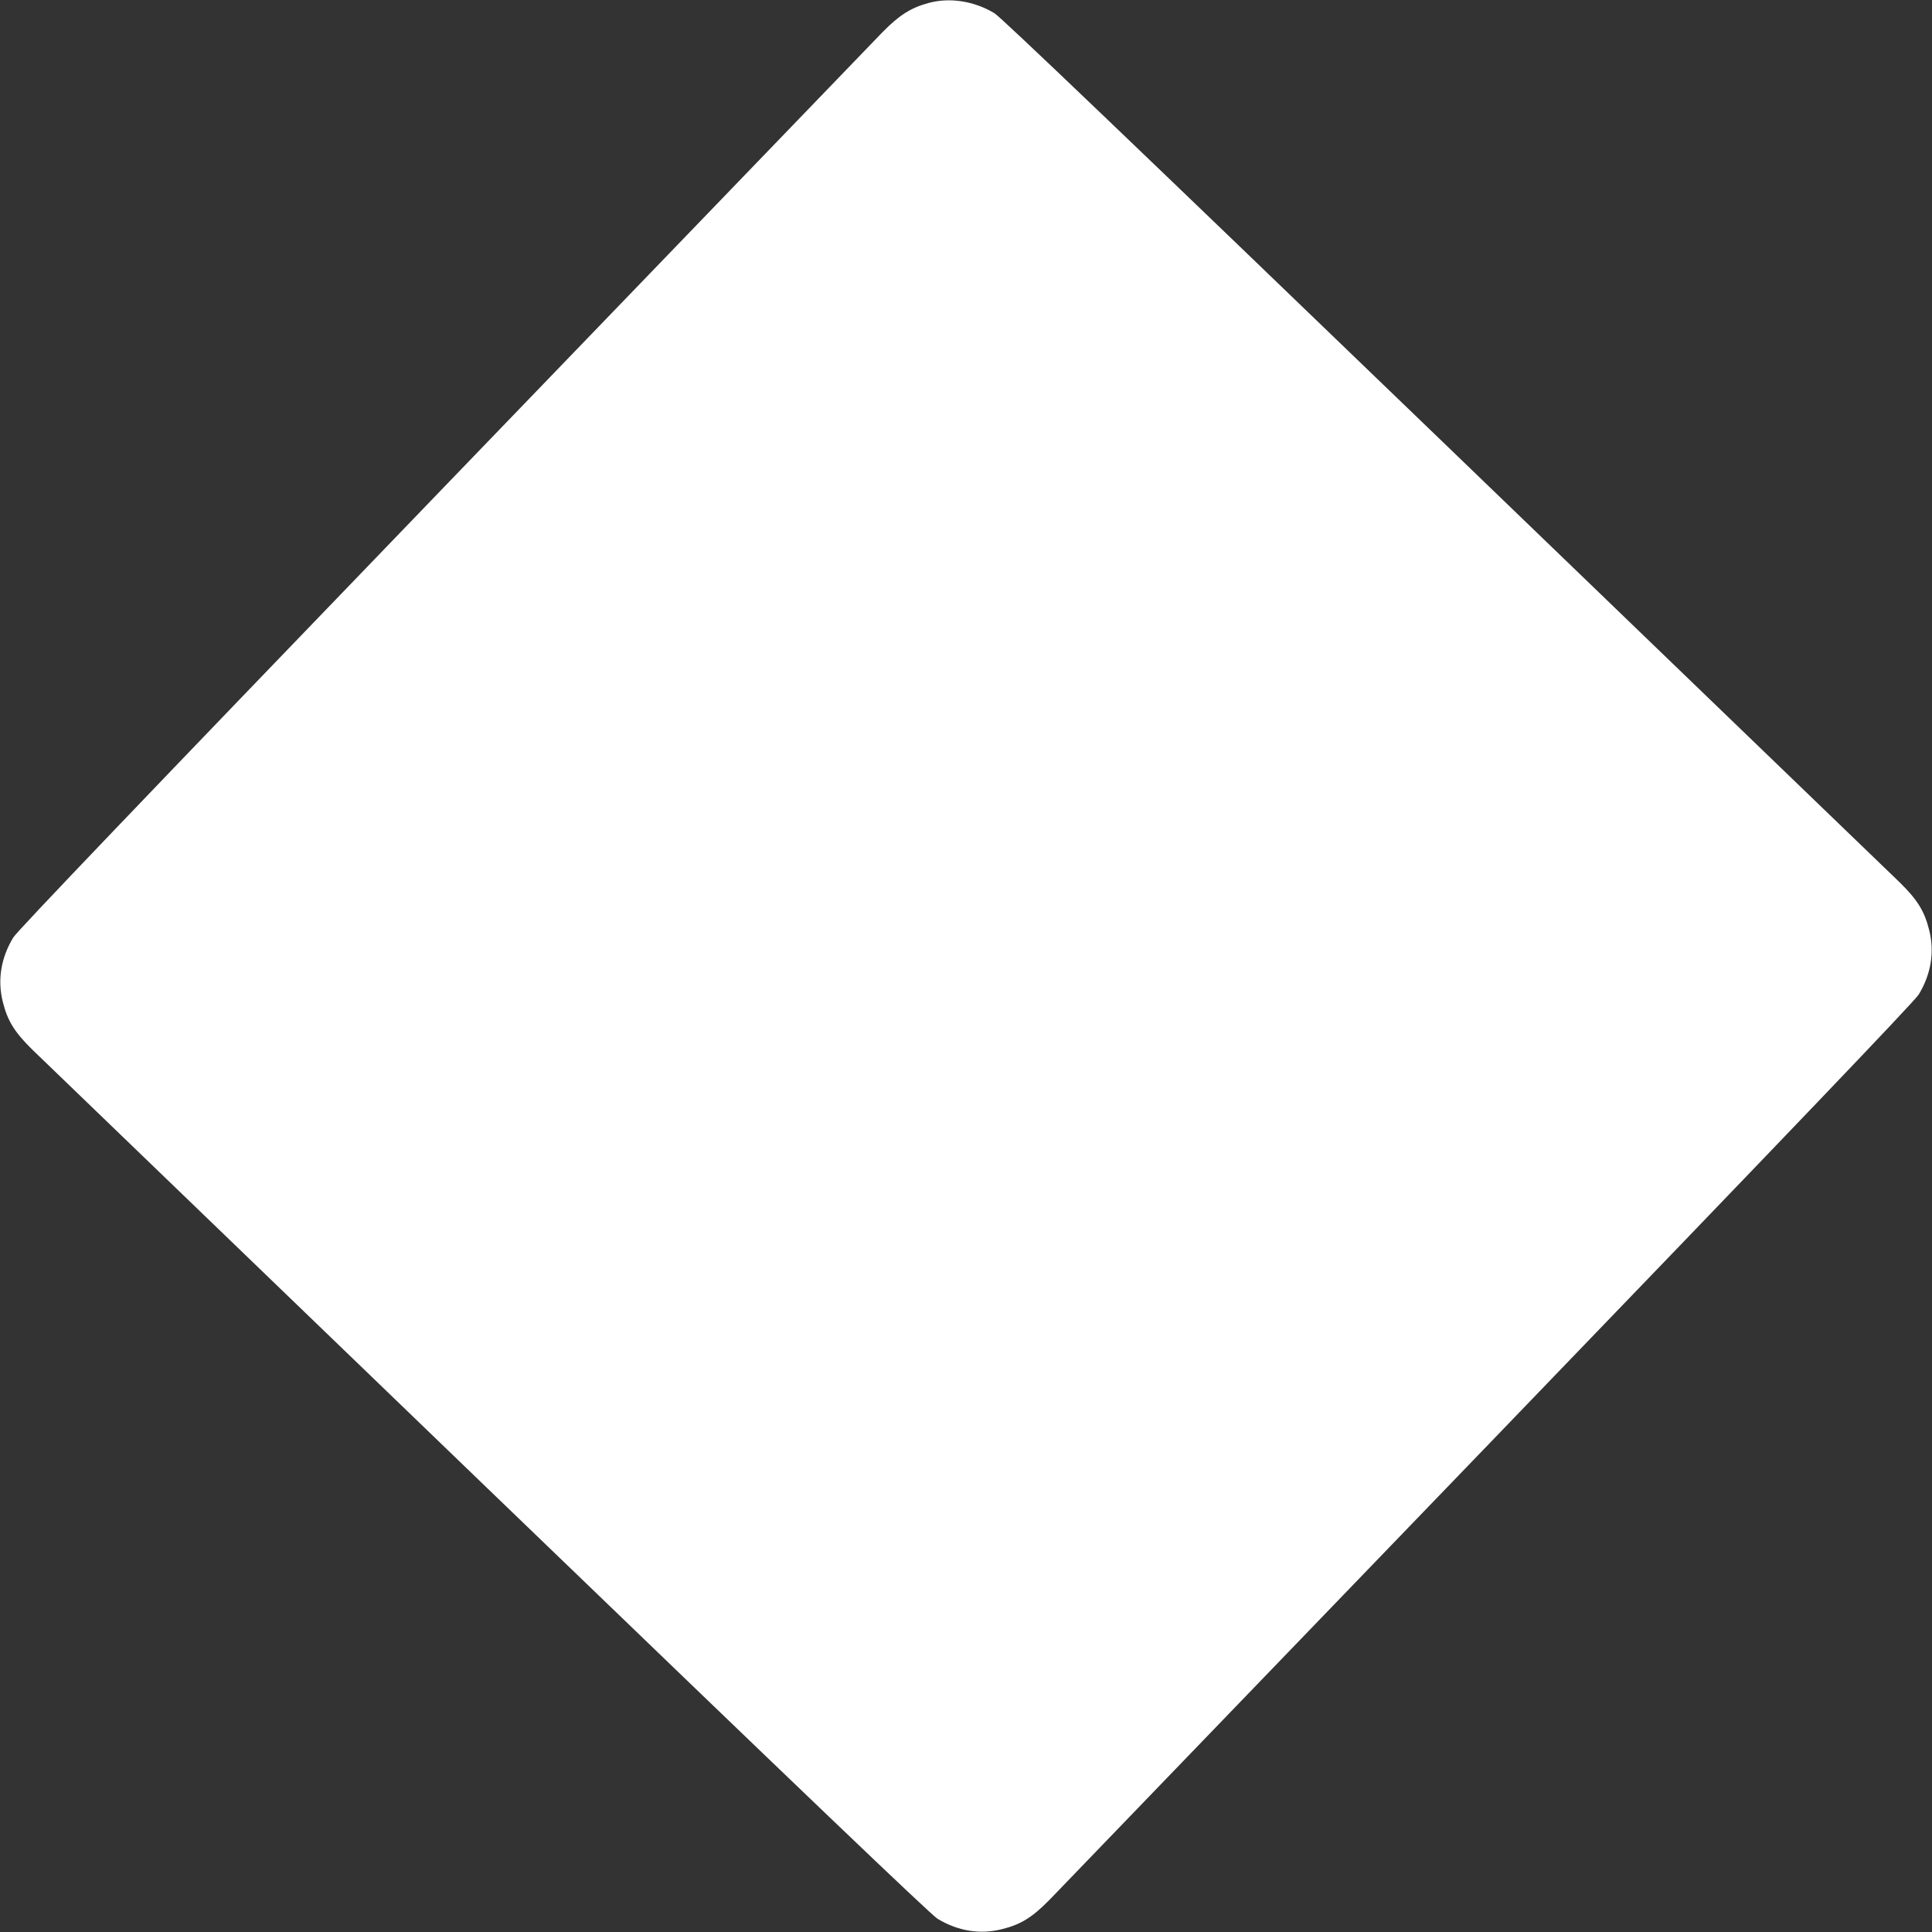 <?xml version="1.0" standalone="no"?>
<!DOCTYPE svg PUBLIC "-//W3C//DTD SVG 20010904//EN"
 "http://www.w3.org/TR/2001/REC-SVG-20010904/DTD/svg10.dtd">
<svg version="1.0" xmlns="http://www.w3.org/2000/svg"
 width="1280pt" height="1280pt" viewBox="0 0 1280 1280"
 preserveAspectRatio="xMidYMid meet">
<rect x="0" y="0" width="1280" height="1280" fill="#333333" stroke="none"/>
<g transform="translate(0,1280) scale(0.1,-0.1)"
fill="#ffffff" stroke="none">
<path d="M6151 12780 c-117 -32 -193 -80 -305 -194 -54 -56 -1363 -1414 -2910
-3019 -2017 -2093 -2821 -2934 -2848 -2978 -82 -135 -106 -283 -69 -428 31
-125 78 -200 195 -315 56 -54 1414 -1363 3019 -2910 2094 -2018 2934 -2821
2978 -2848 135 -82 283 -106 428 -69 125 31 200 78 315 195 54 56 1363 1414
2910 3019 2017 2093 2821 2934 2848 2978 82 135 106 283 69 428 -31 125 -78
200 -195 315 -56 54 -1414 1363 -3019 2910 -2094 2018 -2934 2821 -2978 2848
-134 81 -296 107 -438 68z"/>
</g>
</svg>
